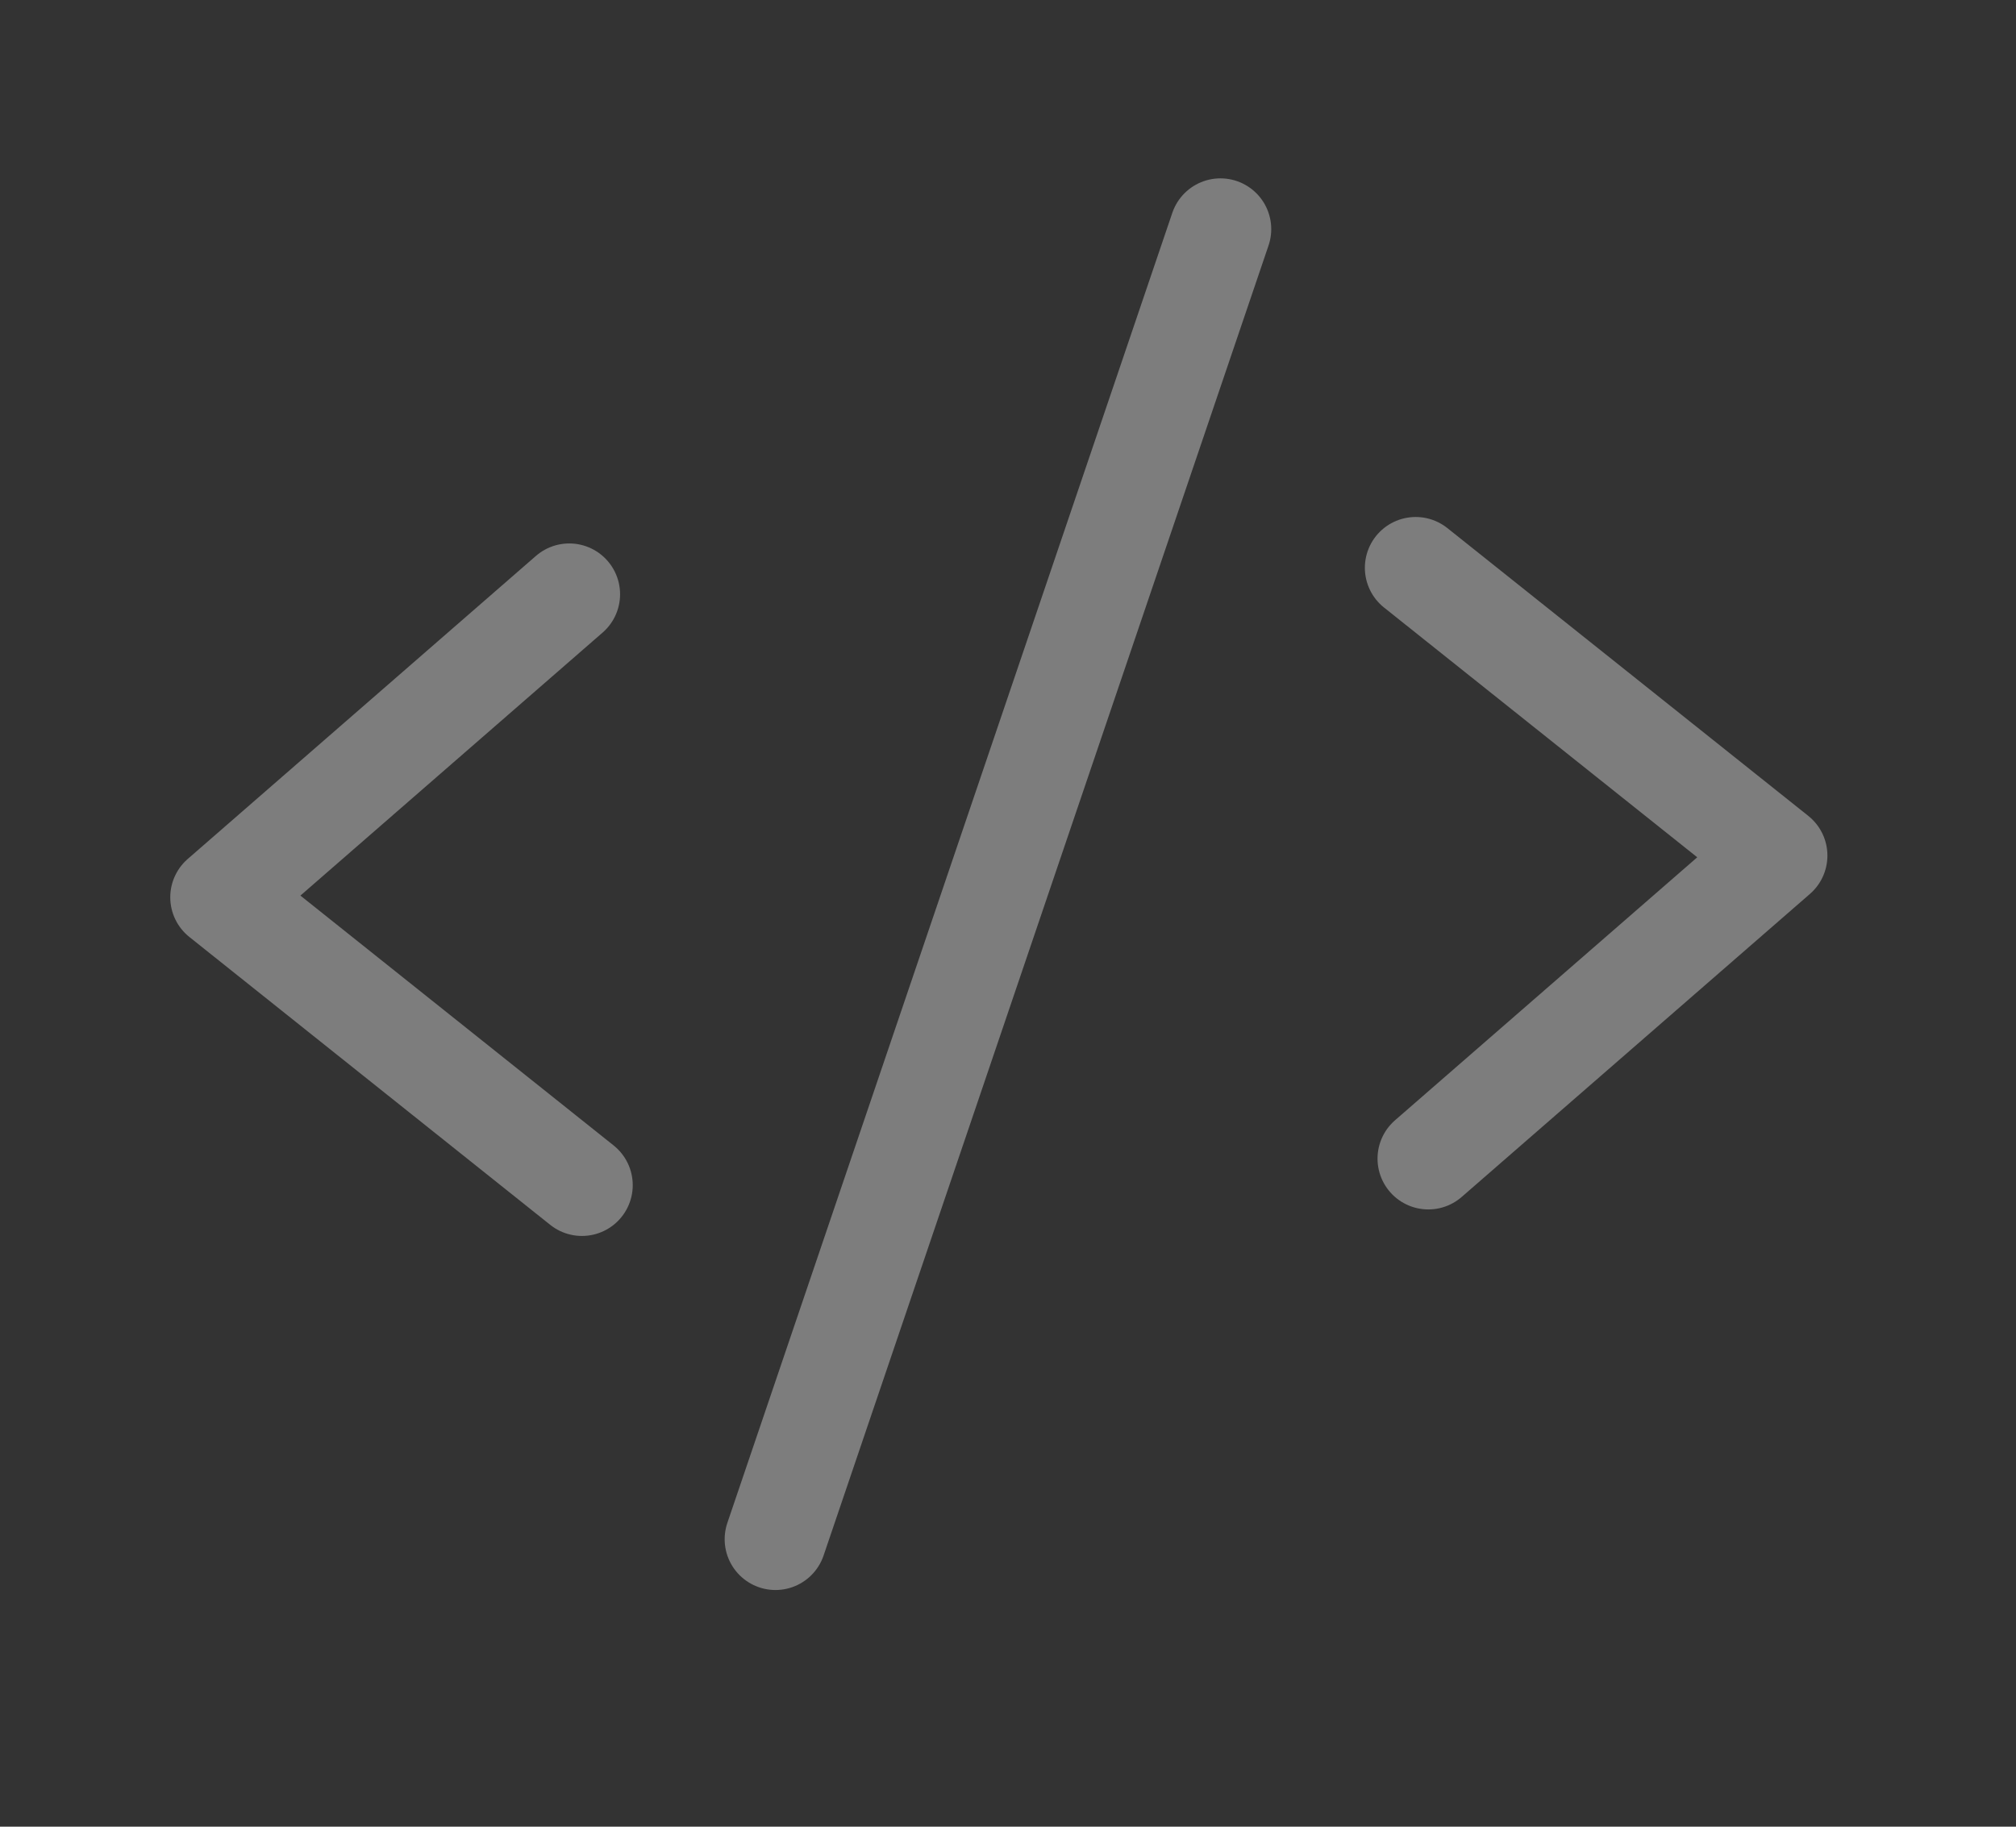 <svg width="32" height="29" viewBox="0 0 32 29" fill="none" xmlns="http://www.w3.org/2000/svg">
<rect x="0" y="0" width="32" height="29" fill="#333333" stroke="none"/>
<g opacity="0.36">
<path d="M9.036 9.434L3.509 14.245L9.237 18.815" stroke="white" stroke-width="1.613" stroke-linecap="round" stroke-linejoin="round"/>
<path d="M22.471 9.014L28.2 13.583L22.672 18.394" stroke="white" stroke-width="1.613" stroke-linecap="round" stroke-linejoin="round"/>
<path d="M19.372 3.638L12.309 24.436" stroke="white" stroke-width="1.613" stroke-linecap="round" stroke-linejoin="round"/>
</g>
</svg>
